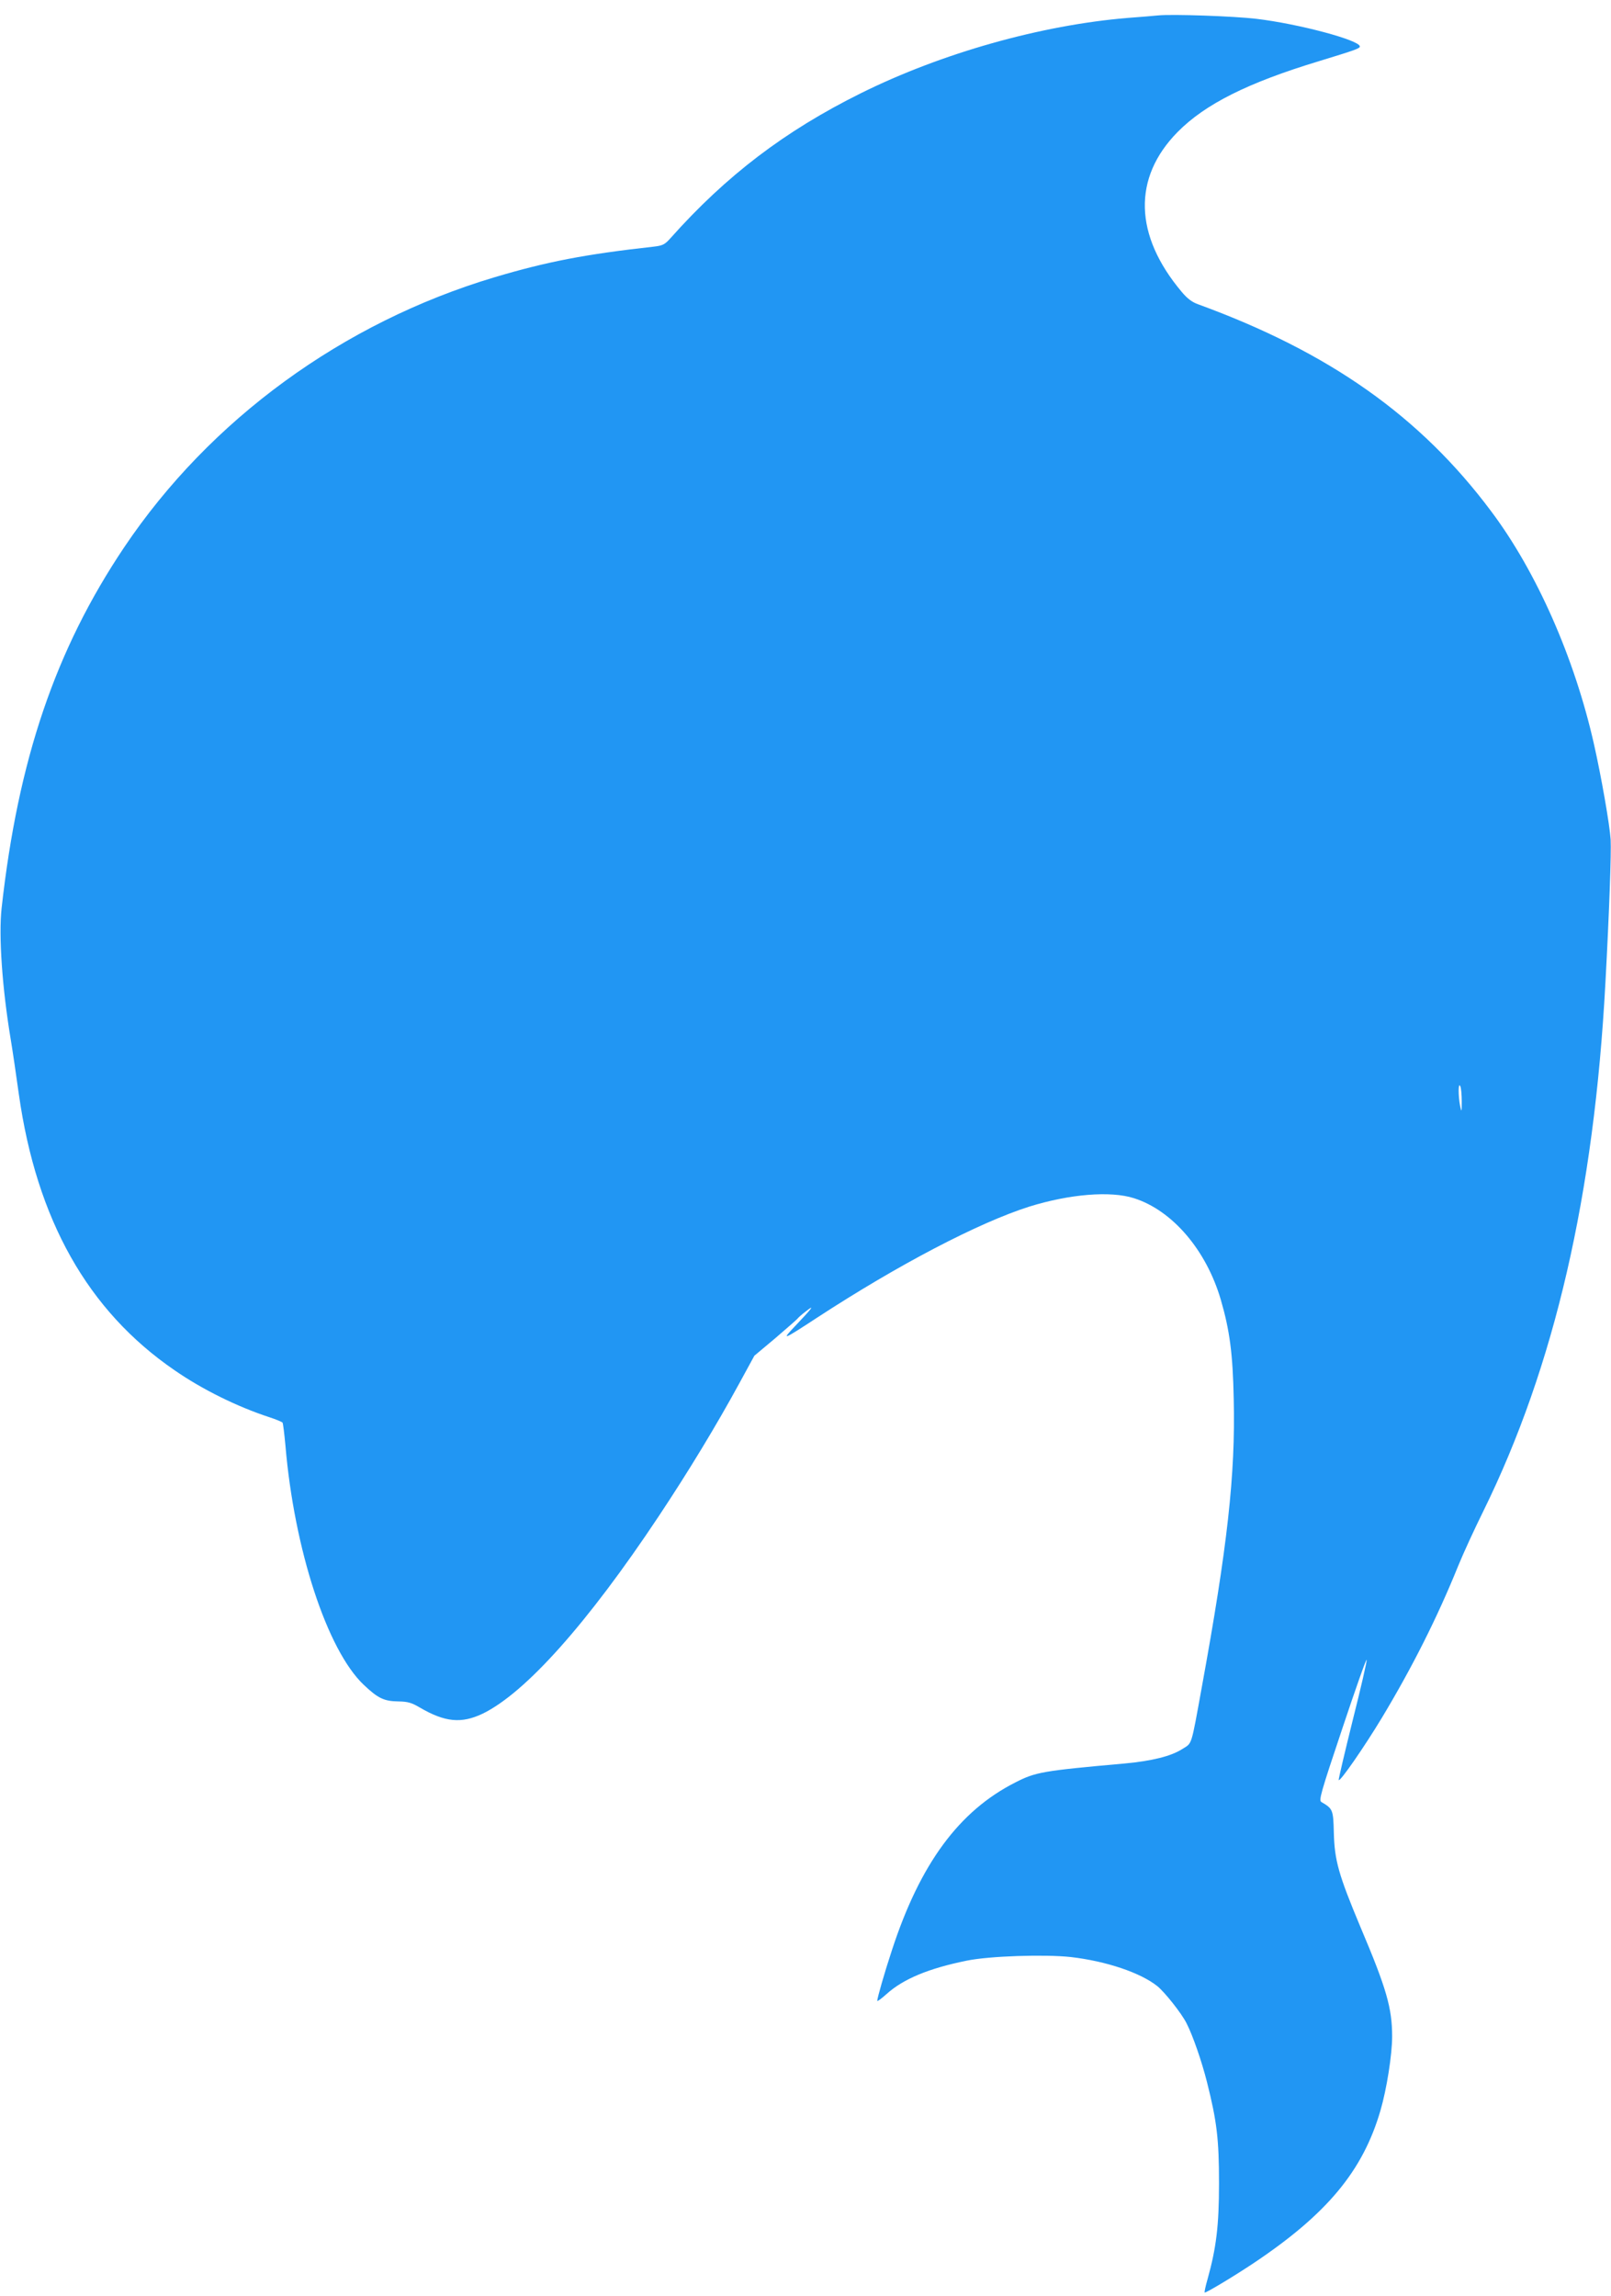 <?xml version="1.0" standalone="no"?>
<!DOCTYPE svg PUBLIC "-//W3C//DTD SVG 20010904//EN"
 "http://www.w3.org/TR/2001/REC-SVG-20010904/DTD/svg10.dtd">
<svg version="1.0" xmlns="http://www.w3.org/2000/svg"
 width="898pt" height="1280pt" viewBox="0 0 898 1280"
 preserveAspectRatio="xMidYMid meet">
<g transform="translate(0,1280) scale(0.1,-0.1)"
fill="#2196f3" stroke="none">
<path d="M6455 12714 c-22 -2 -98 -9 -170 -14 -482 -40 -1036 -196 -1487 -420
-423 -210 -750 -459 -1060 -807 -33 -37 -44 -42 -95 -48 -378 -42 -593 -83
-888 -171 -845 -253 -1584 -792 -2063 -1505 -383 -571 -591 -1183 -683 -2011
-17 -154 3 -445 51 -733 11 -66 31 -203 45 -304 99 -700 384 -1207 868 -1539
156 -108 349 -203 529 -262 37 -12 70 -26 73 -30 3 -5 10 -62 16 -127 49 -579
232 -1140 436 -1334 79 -75 113 -92 193 -93 54 -1 74 -7 120 -34 140 -82 232
-91 351 -34 238 116 583 502 980 1099 167 251 323 509 450 742 l84 154 117 98
c64 55 119 103 123 108 3 5 24 24 48 42 52 41 35 18 -63 -85 -76 -80 -68 -77
126 50 452 295 898 528 1181 618 225 70 453 89 584 47 214 -68 403 -289 484
-566 50 -172 67 -302 72 -554 10 -420 -35 -823 -178 -1606 -61 -336 -53 -309
-108 -344 -62 -40 -169 -67 -322 -81 -459 -41 -496 -48 -608 -105 -315 -159
-532 -454 -689 -935 -41 -124 -82 -267 -82 -283 0 -5 23 12 52 38 93 84 235
143 447 186 126 26 435 36 581 20 197 -23 387 -87 481 -162 41 -33 135 -151
163 -207 35 -68 85 -213 114 -328 55 -219 67 -317 67 -564 0 -236 -15 -359
-64 -535 -11 -38 -18 -71 -16 -74 5 -4 154 85 270 162 412 275 612 516 710
853 35 120 65 311 65 412 0 158 -31 267 -176 609 -123 294 -145 372 -149 528
-3 128 -6 133 -69 170 -16 9 -5 48 116 409 73 219 134 392 136 384 2 -8 -33
-160 -78 -338 -44 -177 -79 -327 -78 -332 5 -15 142 183 241 347 169 281 309
559 425 846 28 69 91 206 140 305 397 807 618 1763 681 2949 21 387 33 723 29
795 -5 81 -52 351 -93 532 -108 480 -320 961 -573 1298 -395 529 -902 887
-1634 1154 -34 12 -61 33 -91 69 -266 316 -274 636 -23 891 154 156 392 275
788 395 203 62 228 71 228 82 0 35 -341 126 -576 154 -126 15 -470 27 -549 19z
m1693 -6054 c0 -60 -1 -62 -9 -25 -11 55 -11 137 1 110 5 -11 8 -49 8 -85z"/>
</g>
</svg>
